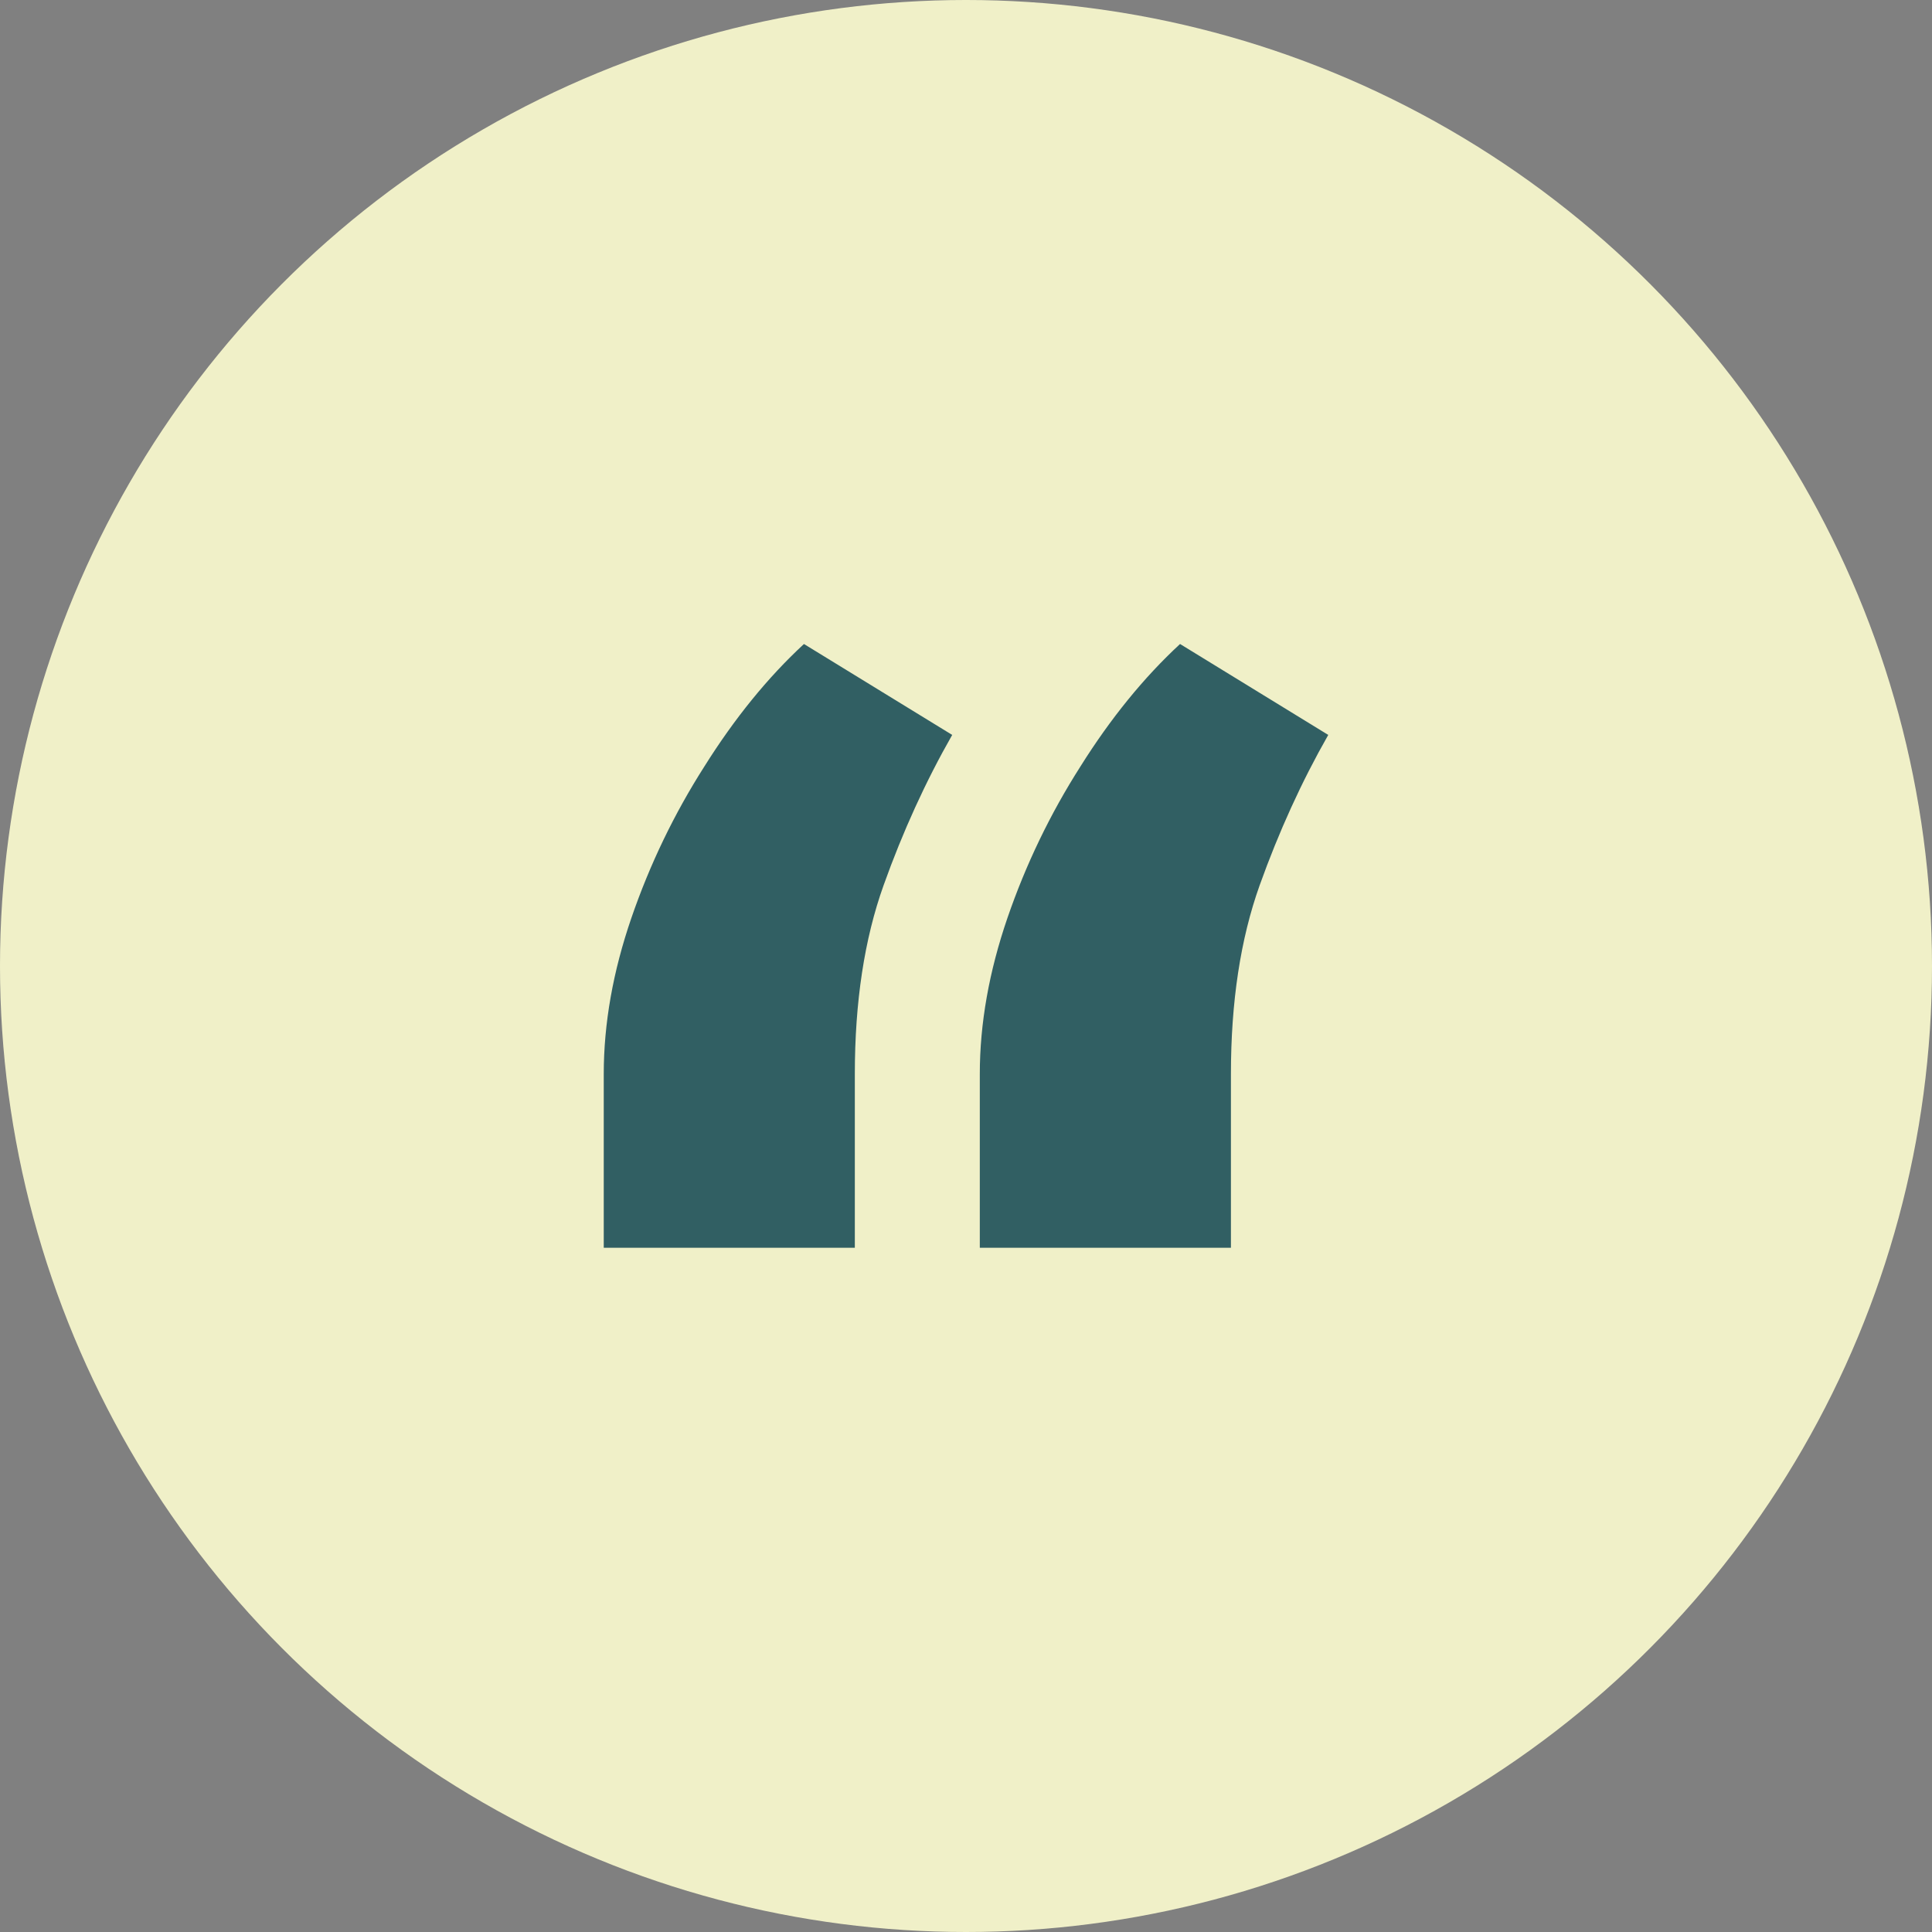 <?xml version="1.0" encoding="UTF-8"?>
<svg xmlns="http://www.w3.org/2000/svg" width="48" height="48" viewBox="0 0 48 48" fill="none">
  <rect x="0" y="0" width="48" height="48" fill="#808080" stroke="none"/>
  <circle cx="24" cy="24" r="24" fill="#F0F0C8"></circle>
  <path d="M15 31V26.685C15 25.43 15.229 24.137 15.687 22.805C16.145 21.473 16.75 20.218 17.501 19.041C18.252 17.844 19.076 16.83 19.974 16L23.657 18.259C22.997 19.417 22.429 20.662 21.953 21.994C21.476 23.326 21.238 24.89 21.238 26.685V31H15ZM24.343 31V26.685C24.343 25.43 24.573 24.137 25.03 22.805C25.488 21.473 26.093 20.218 26.844 19.041C27.595 17.844 28.42 16.83 29.318 16L33 18.259C32.34 19.417 31.773 20.662 31.296 21.994C30.82 23.326 30.582 24.89 30.582 26.685V31H24.343Z" fill="#315F63"></path>
</svg>
